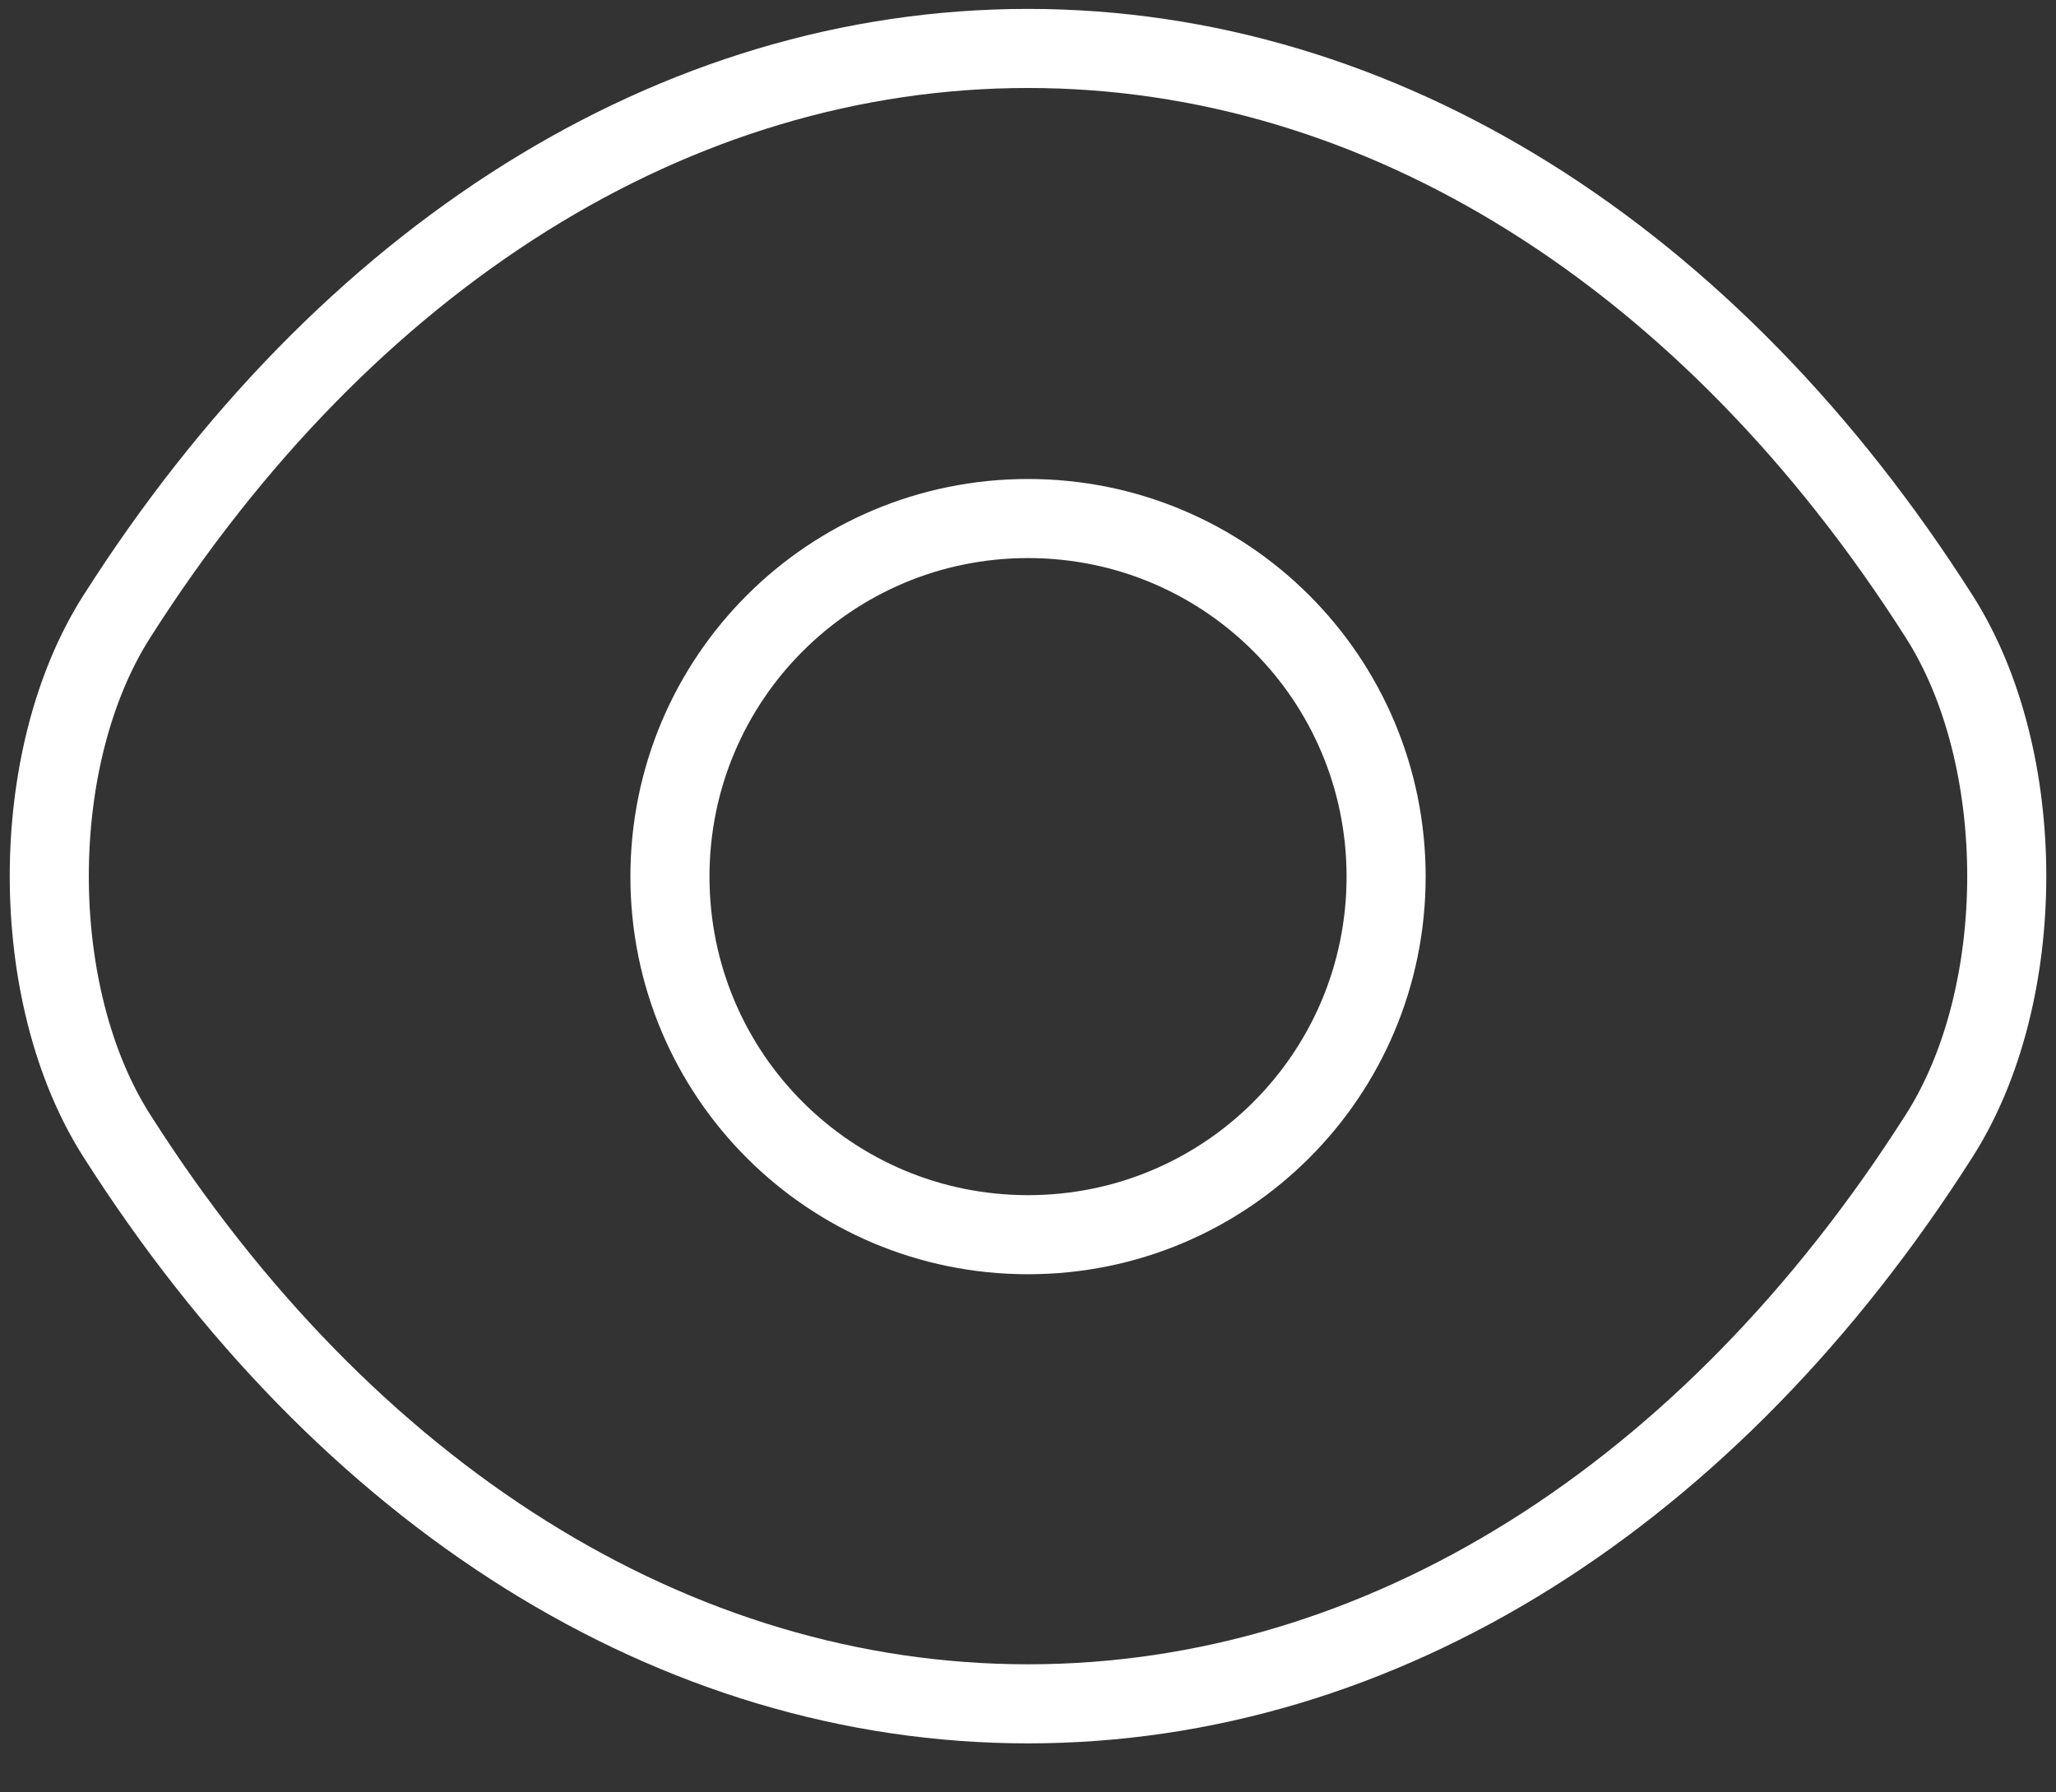 <?xml version="1.0" encoding="UTF-8"?> <svg xmlns="http://www.w3.org/2000/svg" width="39" height="34" viewBox="0 0 39 34" fill="none"><rect x="0" y="0" width="39" height="34" fill="#333333" stroke="none"/><path d="M26.293 16.629C26.293 20.386 23.257 23.421 19.501 23.421C15.744 23.421 12.708 20.386 12.708 16.629C12.708 12.872 15.744 9.836 19.501 9.836C23.257 9.836 26.293 12.872 26.293 16.629Z" stroke="white" stroke-width="1.5" stroke-linecap="round" stroke-linejoin="round"></path><path d="M19.5 32.32C26.198 32.32 32.44 28.374 36.785 21.543C38.493 18.868 38.493 14.371 36.785 11.696C32.44 4.865 26.198 0.919 19.5 0.919C12.803 0.919 6.56 4.865 2.215 11.696C0.508 14.371 0.508 18.868 2.215 21.543C6.56 28.374 12.803 32.32 19.5 32.32Z" stroke="white" stroke-width="1.5" stroke-linecap="round" stroke-linejoin="round"></path></svg> 